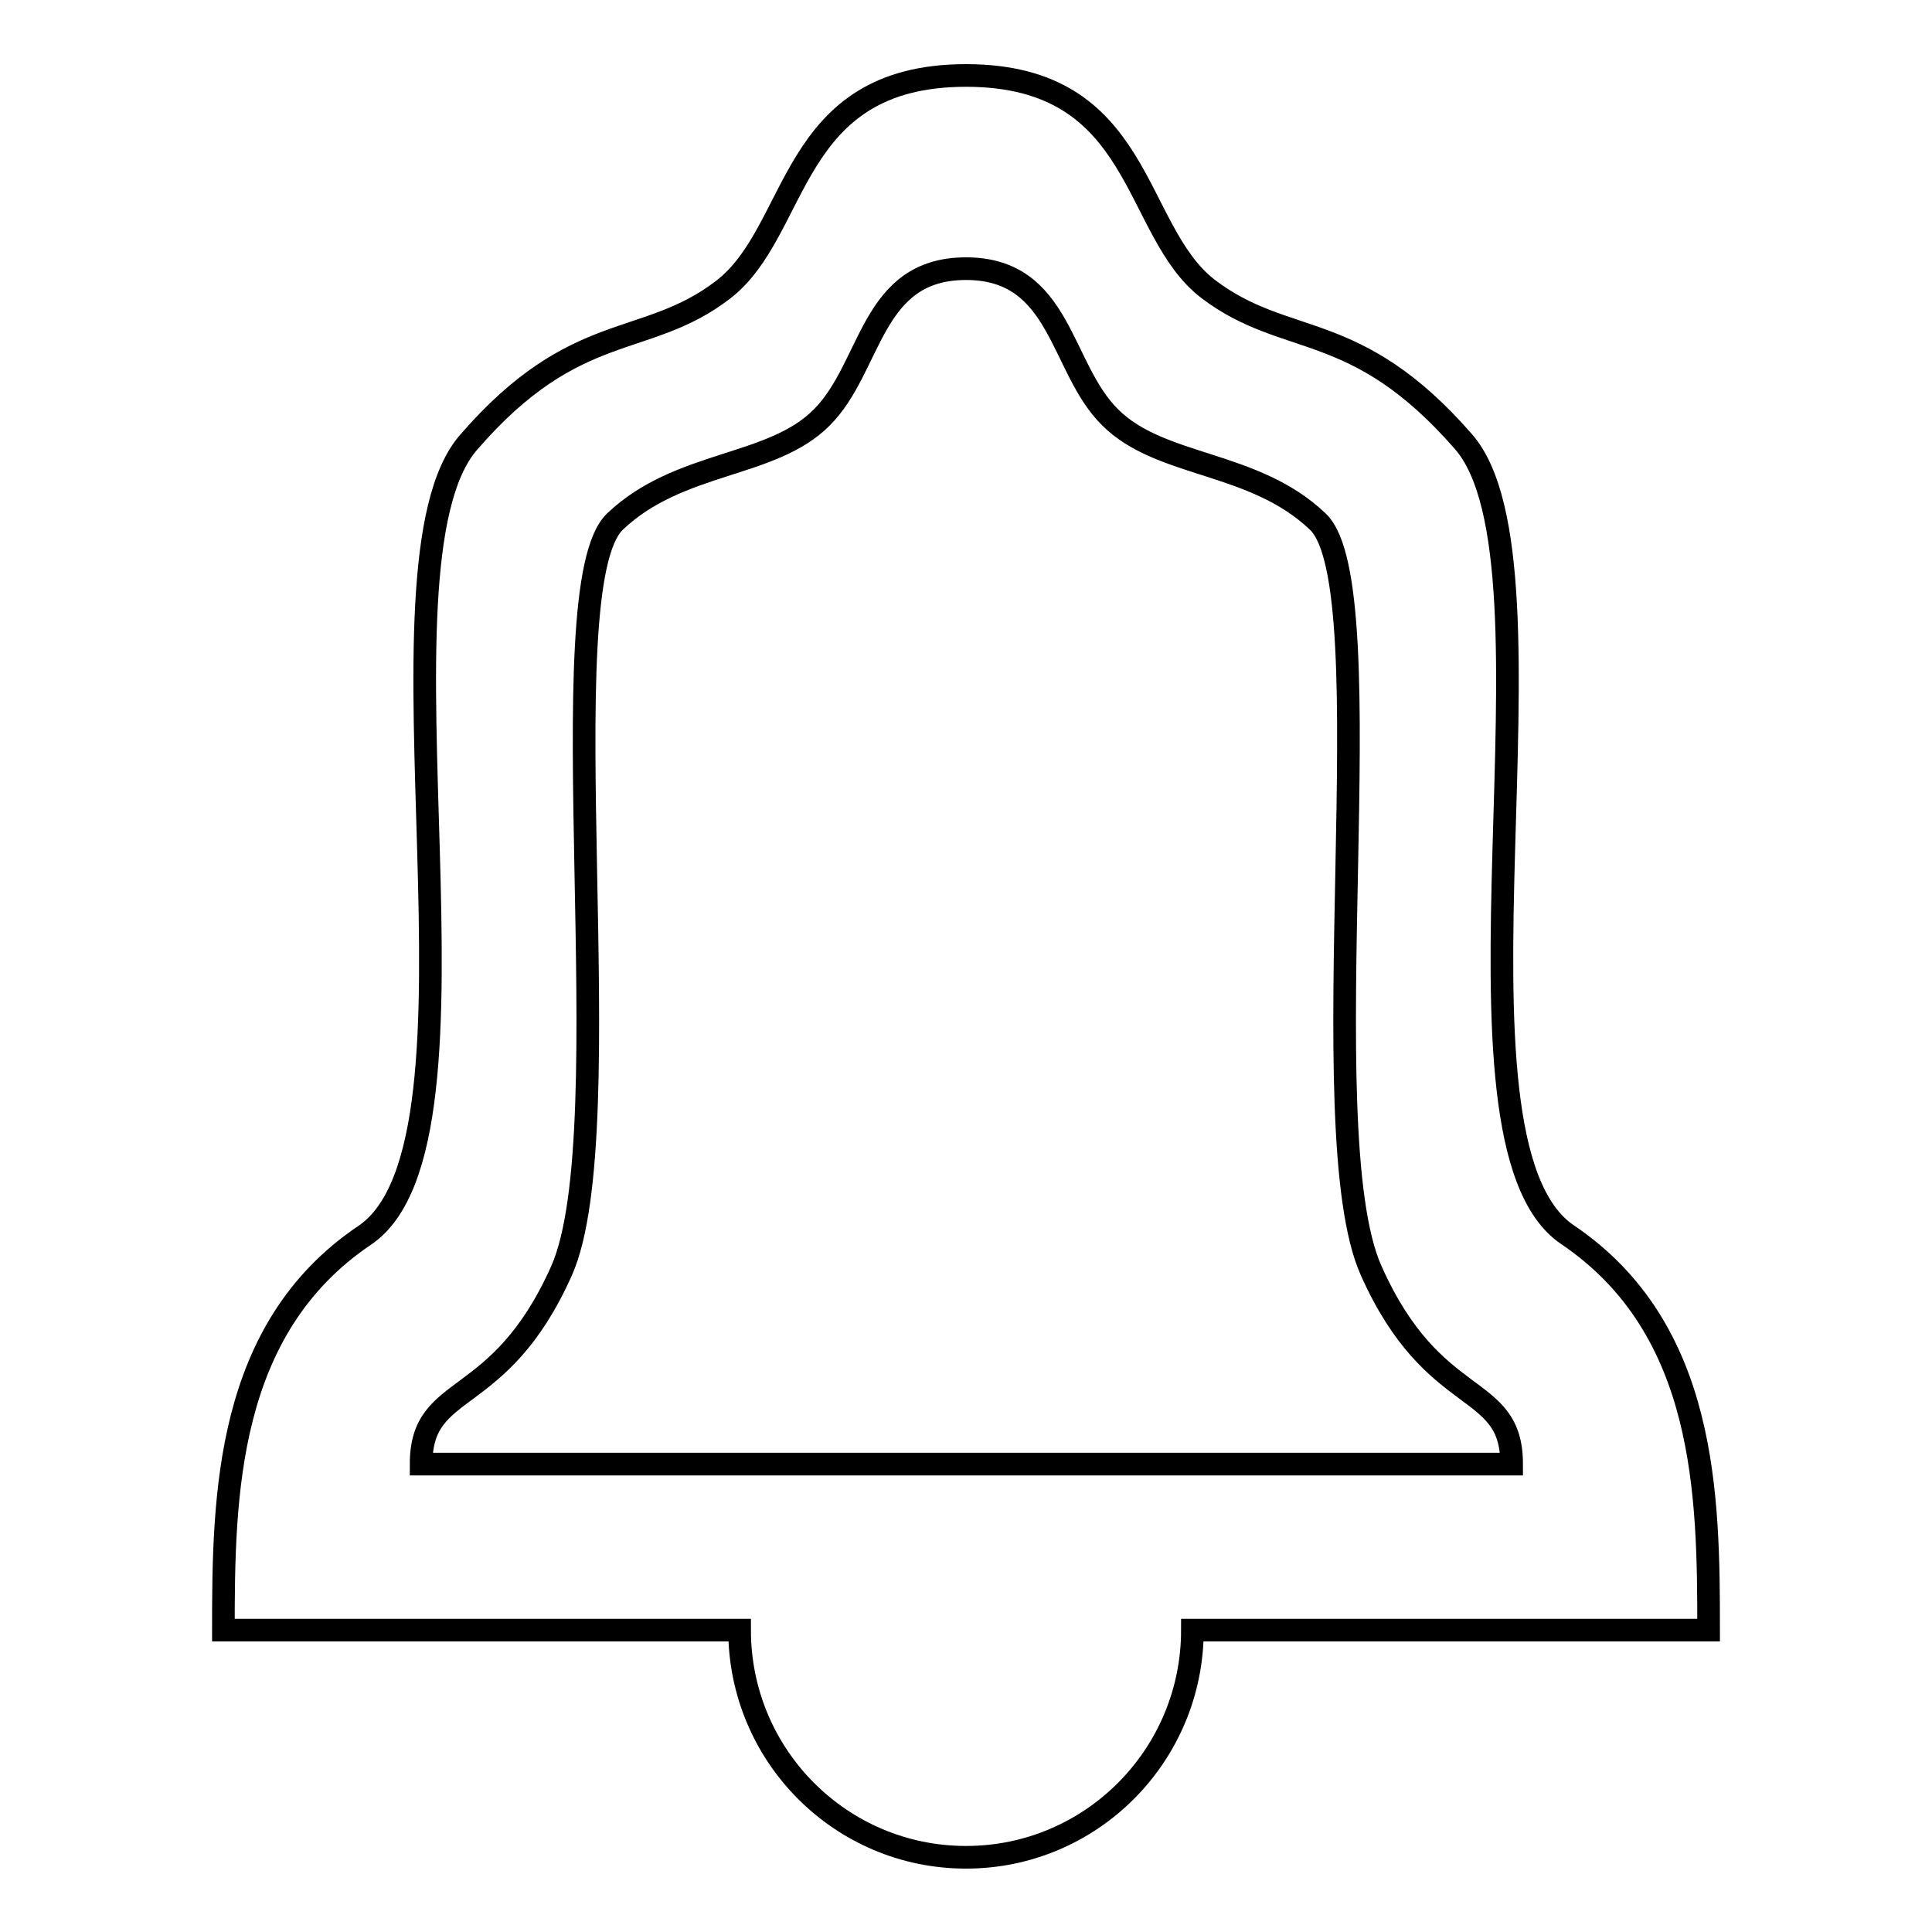 <?xml version="1.0" encoding="utf-8"?>
<!-- Svg Vector Icons : http://www.onlinewebfonts.com/icon -->
<!DOCTYPE svg PUBLIC "-//W3C//DTD SVG 1.1//EN" "http://www.w3.org/Graphics/SVG/1.1/DTD/svg11.dtd">
<svg version="1.1" xmlns="http://www.w3.org/2000/svg" xmlns:xlink="http://www.w3.org/1999/xlink" x="0px" y="0px" viewBox="0 0 256 256" enable-background="new 0 0 256 256" xml:space="preserve">
<g><g><path stroke-width="3" fill-opacity="0" stroke="#000000"  d="M207.7,163.6c-18.4-12.4,0.5-88.8-13.8-105.1c-14.3-16.4-23.4-12.3-33.8-20.2C149.9,30.5,151.6,10,128,10c-23.6,0-21.9,20.5-32.2,28.4c-10.3,7.9-19.5,3.8-33.7,20.2c-14.3,16.4,4.7,92.7-13.8,105.1c-18.4,12.4-18.7,34.5-18.7,52.3H98c0,16.6,13.4,30.1,30,30.1c16.6,0,30-13.5,30-30.1h68.4C226.4,198.2,226.2,176.1,207.7,163.6z M55.8,194c0-11.1,10.3-7,18.6-25.6c8.3-18.6-2.1-90.6,7.1-99.3C90,61,102.3,62,108.9,55.3c6.7-6.7,6.4-19.7,19.1-19.7c12.7,0,12.4,13.1,19.1,19.7c6.7,6.7,19,5.7,27.5,13.8c9.2,8.6-1.3,80.7,7.1,99.3c8.3,18.6,18.6,14.5,18.6,25.6H55.8z"/></g></g>
</svg>